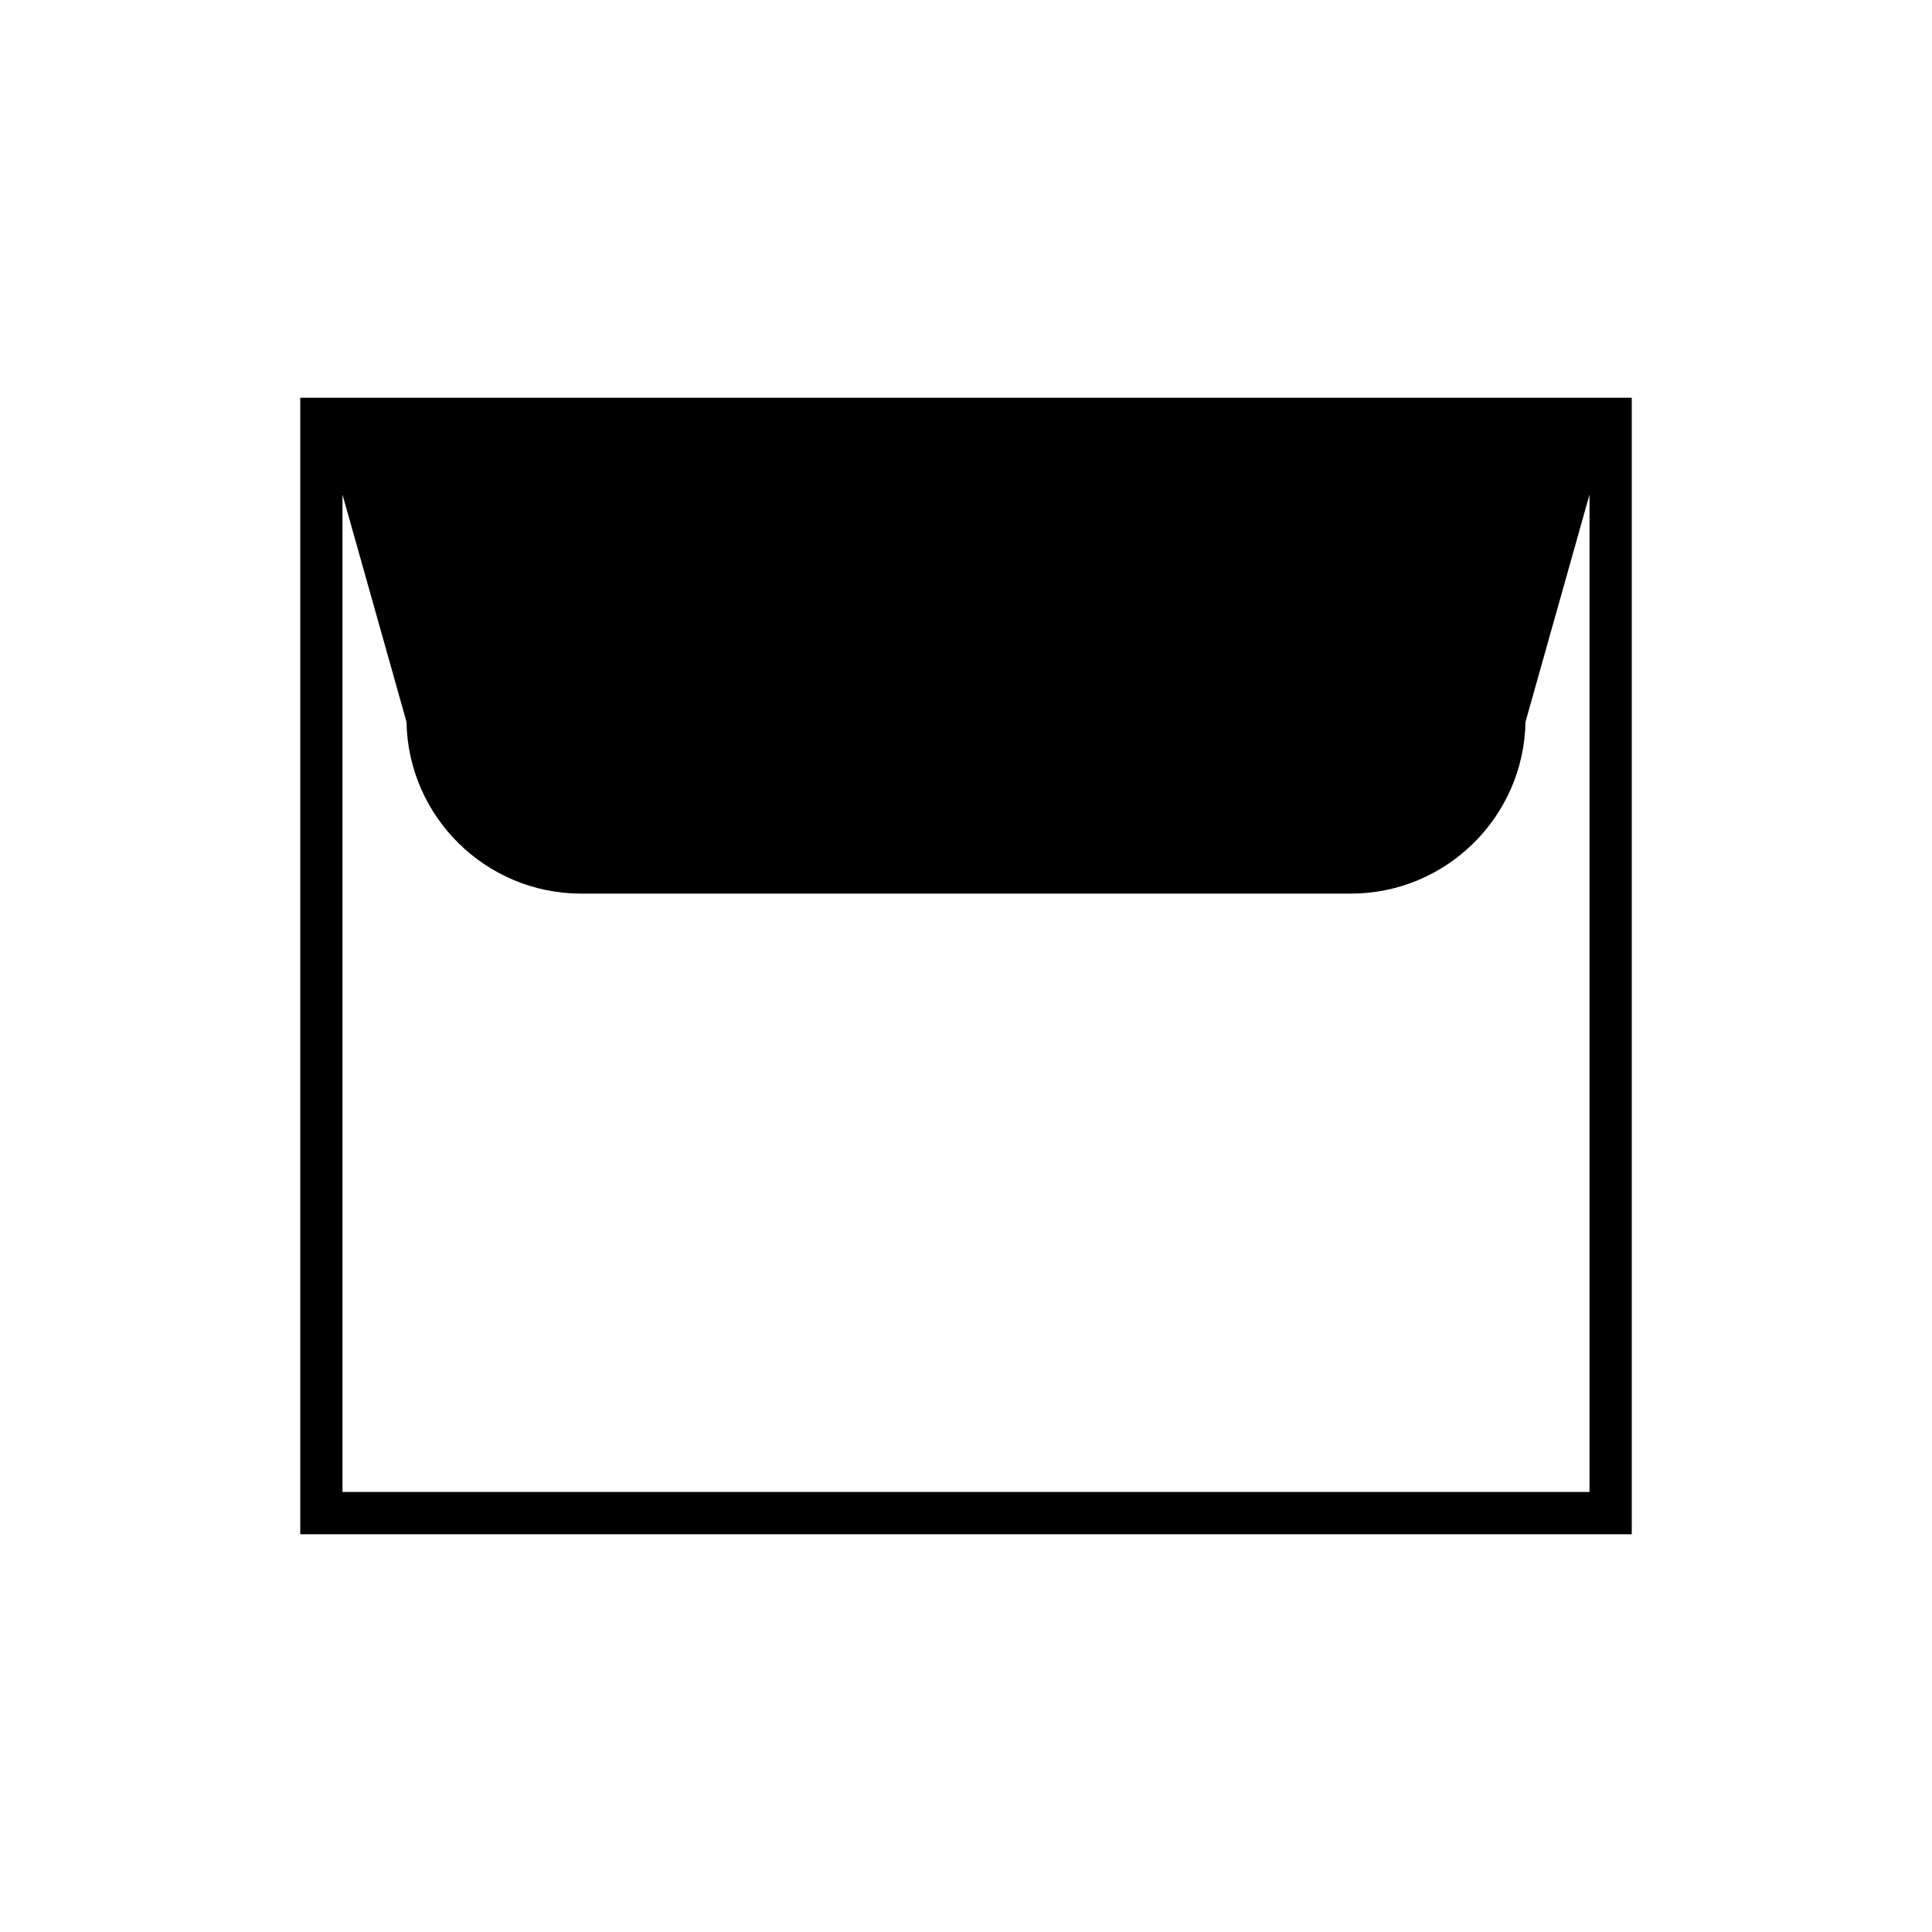 <?xml version="1.0" encoding="UTF-8"?>
<!-- Uploaded to: ICON Repo, www.svgrepo.com, Generator: ICON Repo Mixer Tools -->
<svg fill="#000000" width="800px" height="800px" version="1.1" viewBox="144 144 512 512" xmlns="http://www.w3.org/2000/svg">
 <path d="m576.43 249.41h-352.86v301.18h352.86zm-11.195 289.98h-330.47v-264.31l16.965 60.23c0.426 25.164 21.031 45.508 46.297 45.508h203.95c25.266 0 45.871-20.34 46.297-45.508l16.965-60.23z"/>
</svg>